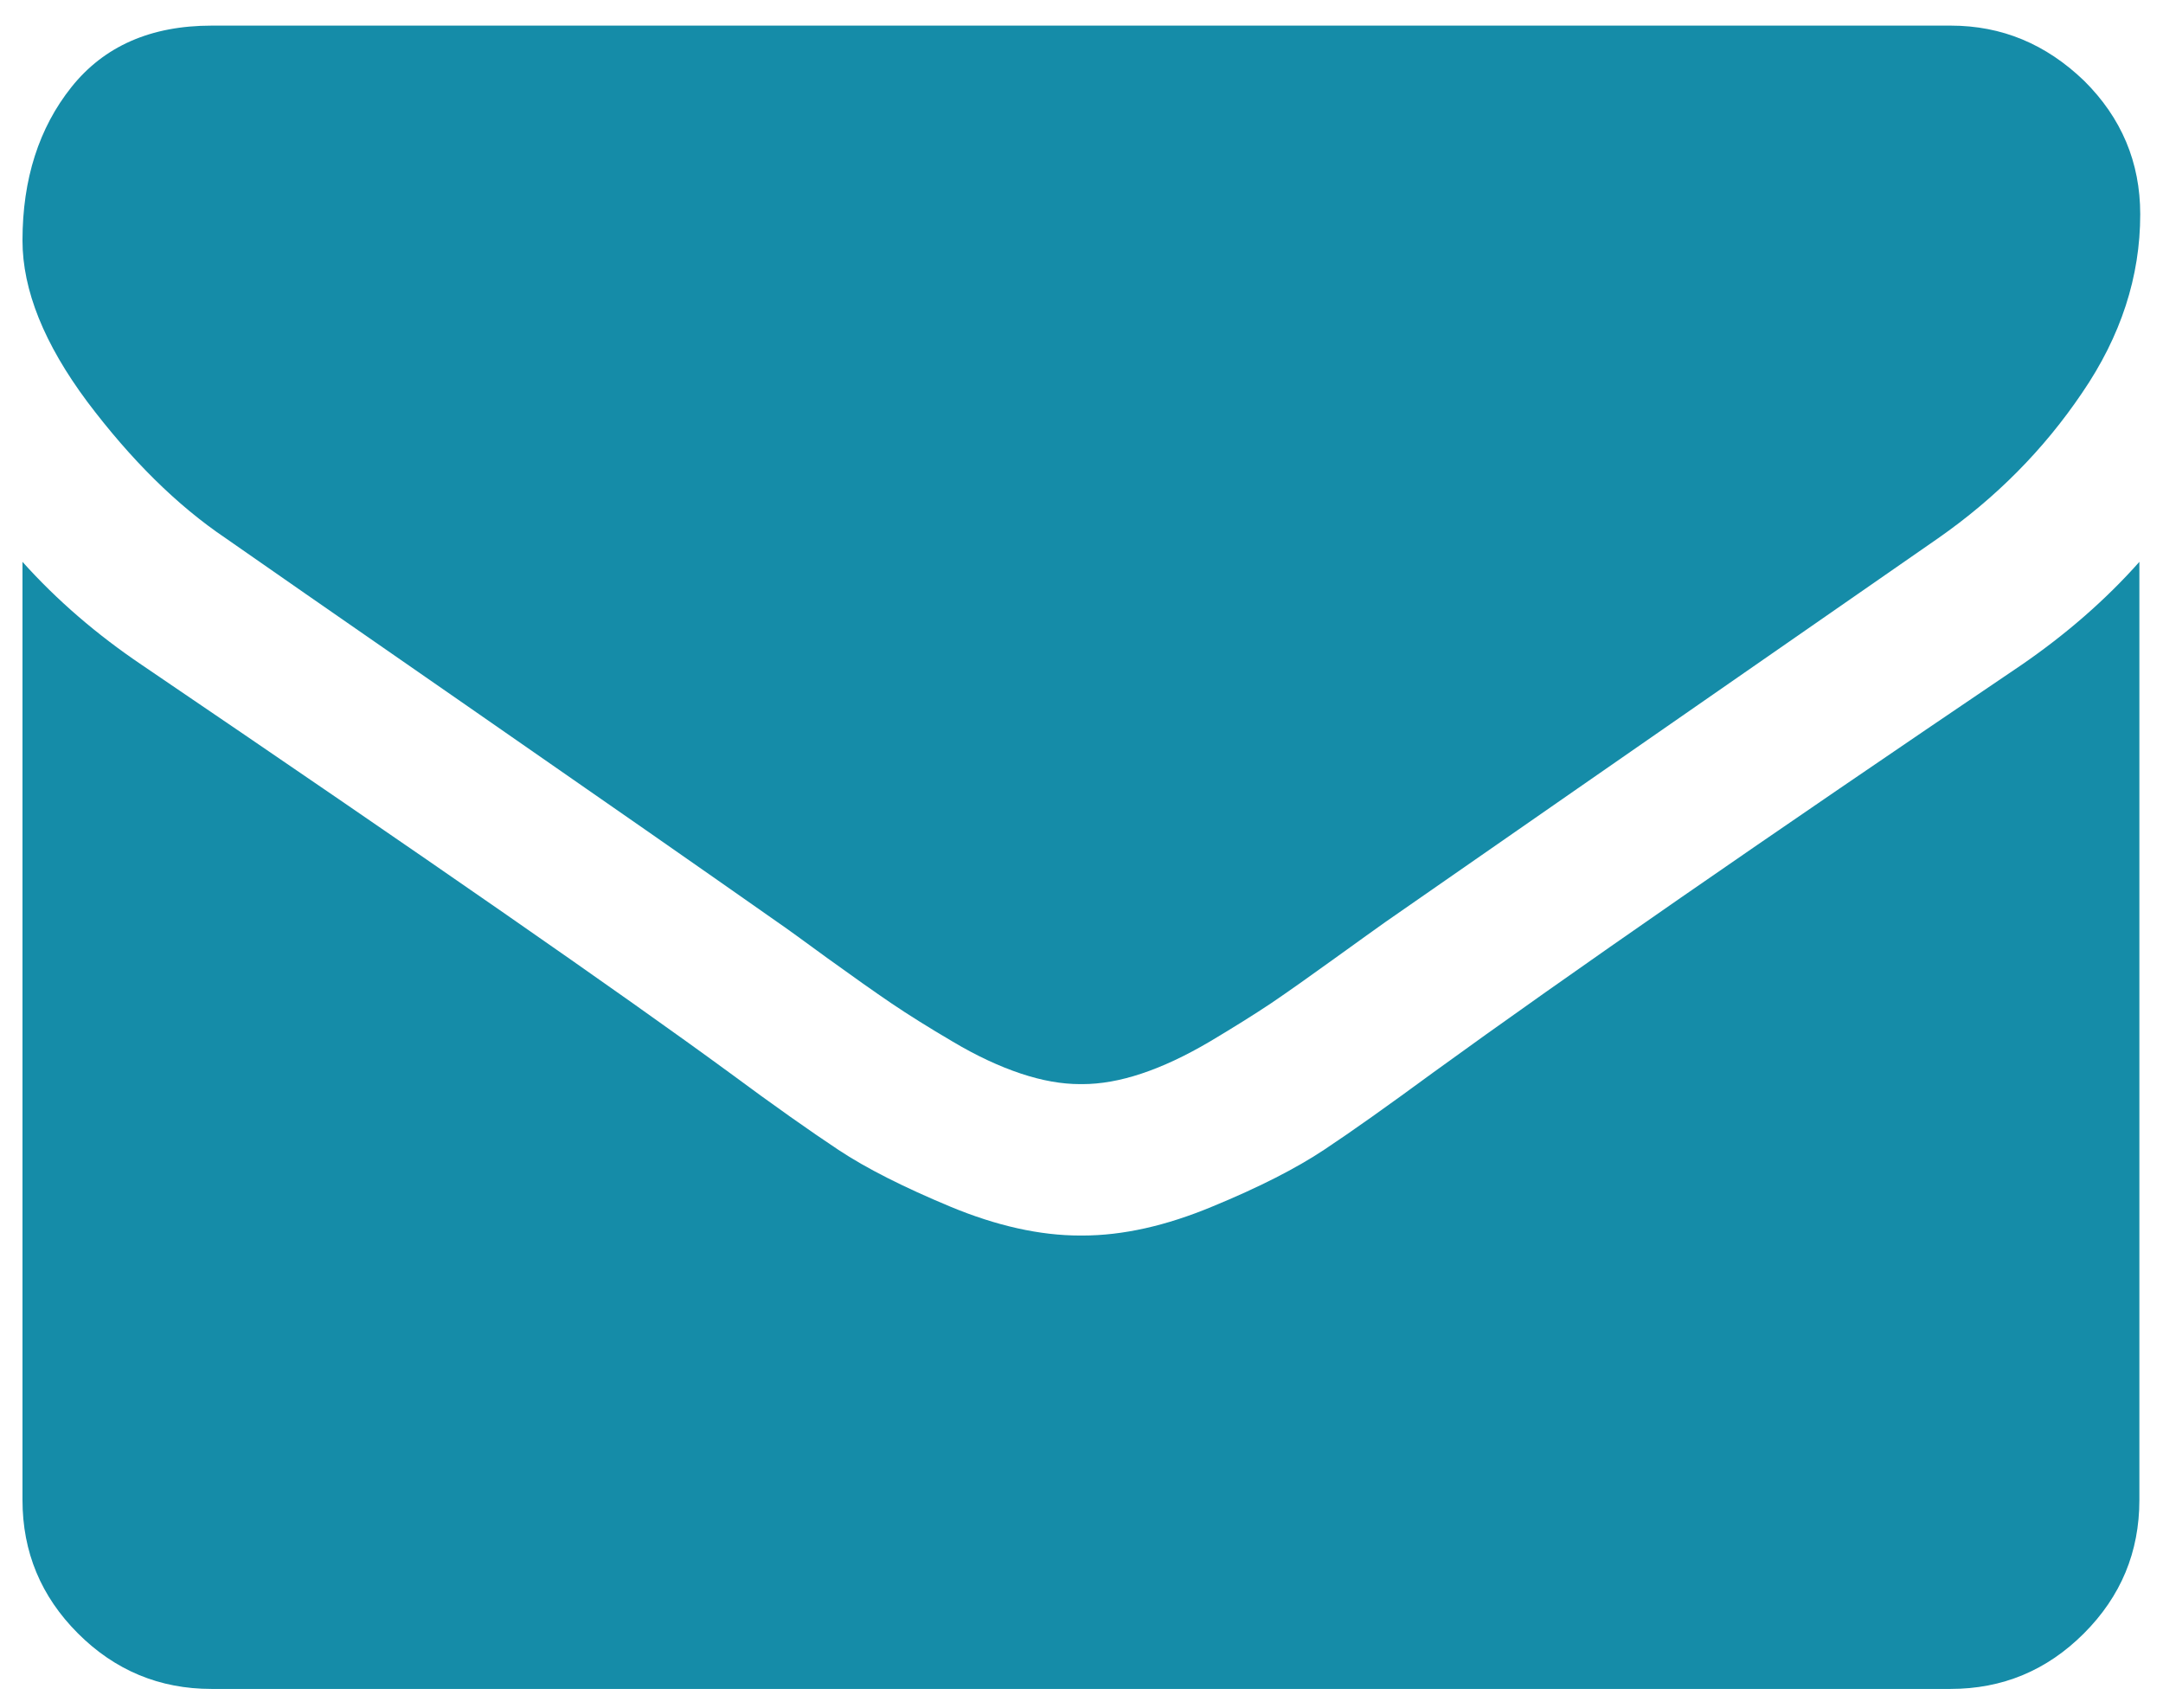 <?xml version="1.0" encoding="utf-8"?>
<!-- Generator: Adobe Illustrator 21.0.0, SVG Export Plug-In . SVG Version: 6.00 Build 0)  -->
<svg version="1.1" id="Camada_1" xmlns="http://www.w3.org/2000/svg" xmlns:xlink="http://www.w3.org/1999/xlink" x="0px" y="0px"
	 viewBox="0 0 760 600" style="enable-background:new 0 0 760 600;" xml:space="preserve">
<style type="text/css">
	.st0{fill:#158ca8;}
</style>
<g>
	<path class="st0" d="M79.3,189.1c9.4,6.6,37.8,26.3,85.1,59.1c47.3,32.8,83.6,58.1,108.8,75.8c2.8,1.9,8.7,6.2,17.6,12.7
		c9,6.5,16.5,11.8,22.4,15.8c5.9,4,13.1,8.5,21.6,13.5c8.4,5,16.4,8.7,23.9,11.2c7.5,2.5,14.4,3.7,20.8,3.7h0.8
		c6.4,0,13.3-1.2,20.8-3.7c7.5-2.5,15.4-6.2,23.9-11.2c8.4-5,15.6-9.5,21.6-13.5c5.9-4,13.4-9.3,22.4-15.8
		c9-6.5,14.9-10.7,17.7-12.7c25.5-17.7,90.2-62.7,194.3-134.9c20.2-14.1,37.1-31.1,50.6-51.1c13.6-19.9,20.4-40.8,20.4-62.7
		c0-18.3-6.6-33.9-19.7-46.9C718.9,15.5,703.4,9,685.4,9h-611C53,9,36.6,16.2,25.1,30.6C13.7,44.9,7.9,62.9,7.9,84.5
		c0,17.4,7.6,36.3,22.8,56.7C46,161.5,62.1,177.5,79.3,189.1L79.3,189.1z M79.3,189.1"/>
	<path class="st0" d="M710.3,233.6C619.5,295,550.6,342.7,503.6,376.8c-15.8,11.6-28.6,20.7-38.4,27.2c-9.8,6.5-22.9,13.2-39.2,19.9
		c-16.3,6.8-31.5,10.2-45.7,10.2h-0.8c-14.1,0-29.4-3.4-45.7-10.2c-16.3-6.8-29.4-13.4-39.2-19.9c-9.8-6.5-22.6-15.5-38.4-27.2
		C218.8,349.4,150,301.6,49.8,233.6C34.1,223,20.1,211,7.9,197.4V527c0,18.3,6.5,33.9,19.5,46.9c13,13,28.7,19.5,46.9,19.5h611
		c18.3,0,33.9-6.5,46.9-19.5c13-13,19.5-28.6,19.5-46.9V197.4C739.9,210.7,726,222.8,710.3,233.6L710.3,233.6z M710.3,233.6"/>
</g>
</svg>

